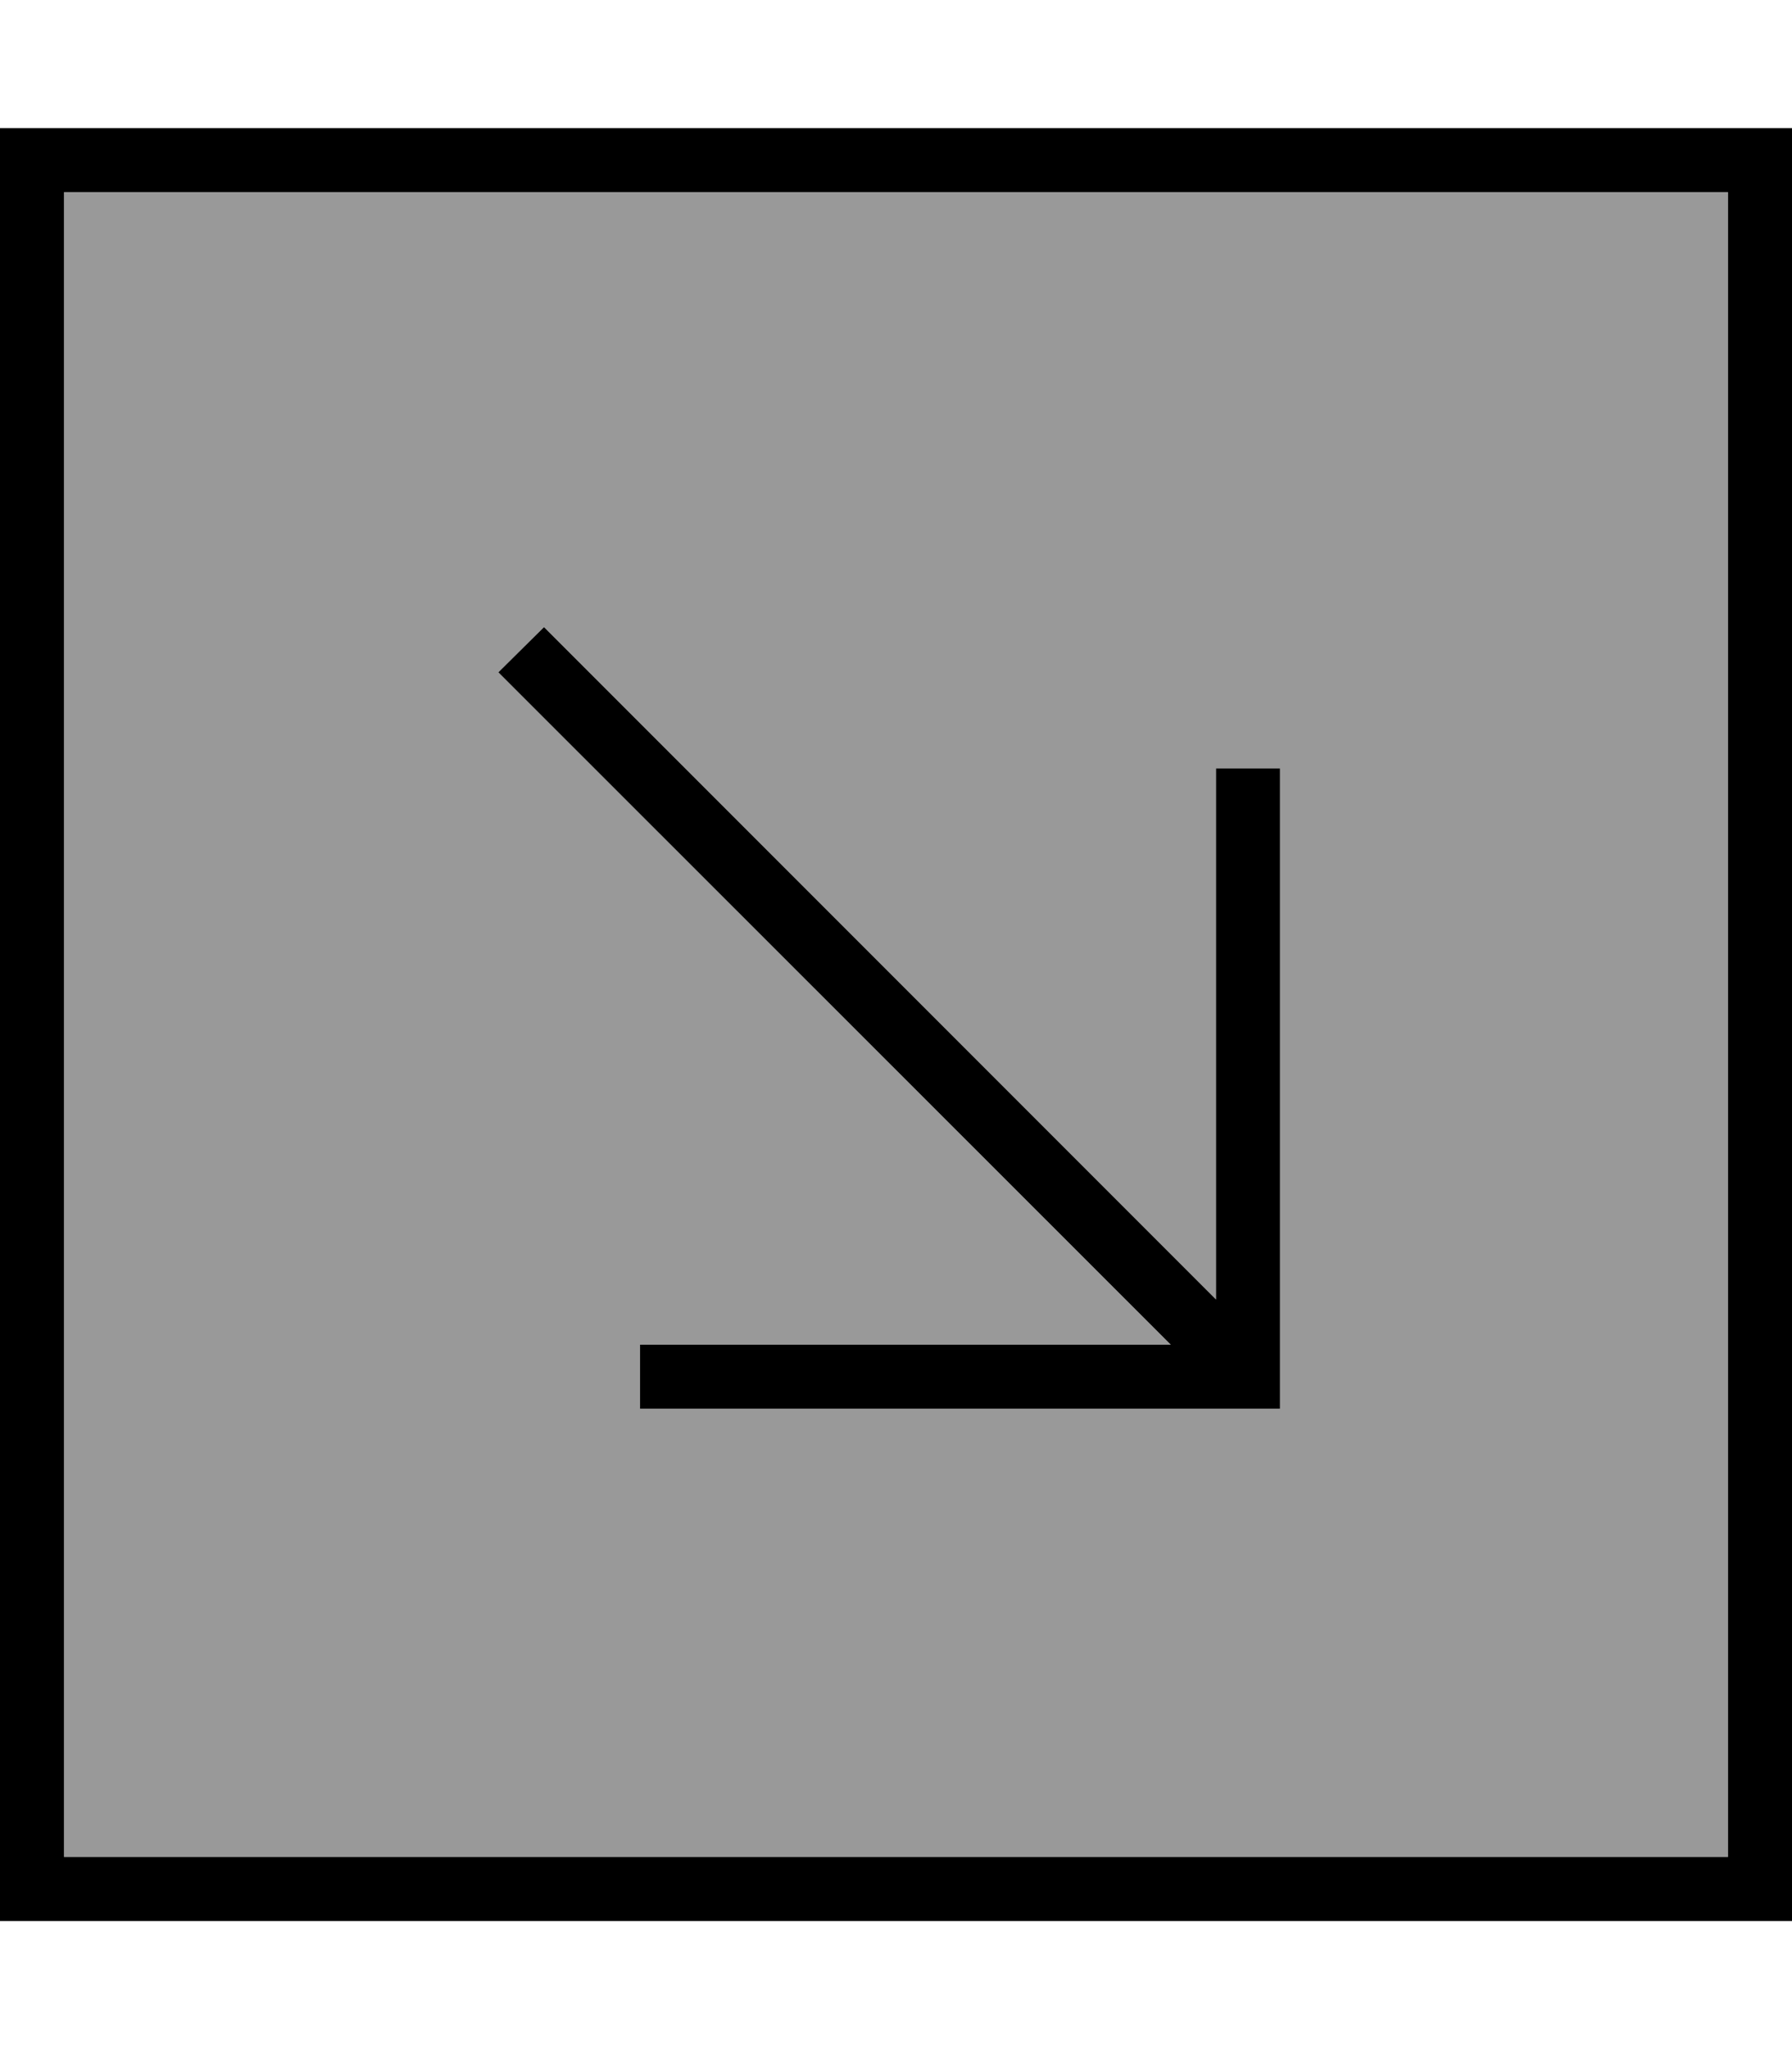 <svg xmlns="http://www.w3.org/2000/svg" viewBox="0 0 448 512"><!--! Font Awesome Pro 6.7.1 by @fontawesome - https://fontawesome.com License - https://fontawesome.com/license (Commercial License) Copyright 2024 Fonticons, Inc. --><defs><style>.fa-secondary{opacity:.4}</style></defs><path class="fa-secondary" d="M16 48l0 416 416 0 0-416L16 48zM124.7 168L136 156.7l5.7 5.7L304 324.7 304 200l0-8 16 0 0 8 0 144 0 8-8 0-144 0-8 0 0-16 8 0 124.7 0L130.3 173.7l-5.7-5.7z"/><path class="fa-primary" d="M432 464l0-416L16 48l0 416 416 0zm16 16l-16 0L16 480 0 480l0-16L0 48 0 32l16 0 416 0 16 0 0 16 0 416 0 16zM312 352l-144 0-8 0 0-16 8 0 124.7 0L130.3 173.7l-5.7-5.7L136 156.7l5.7 5.7L304 324.7 304 200l0-8 16 0 0 8 0 144 0 8-8 0z"/></svg>